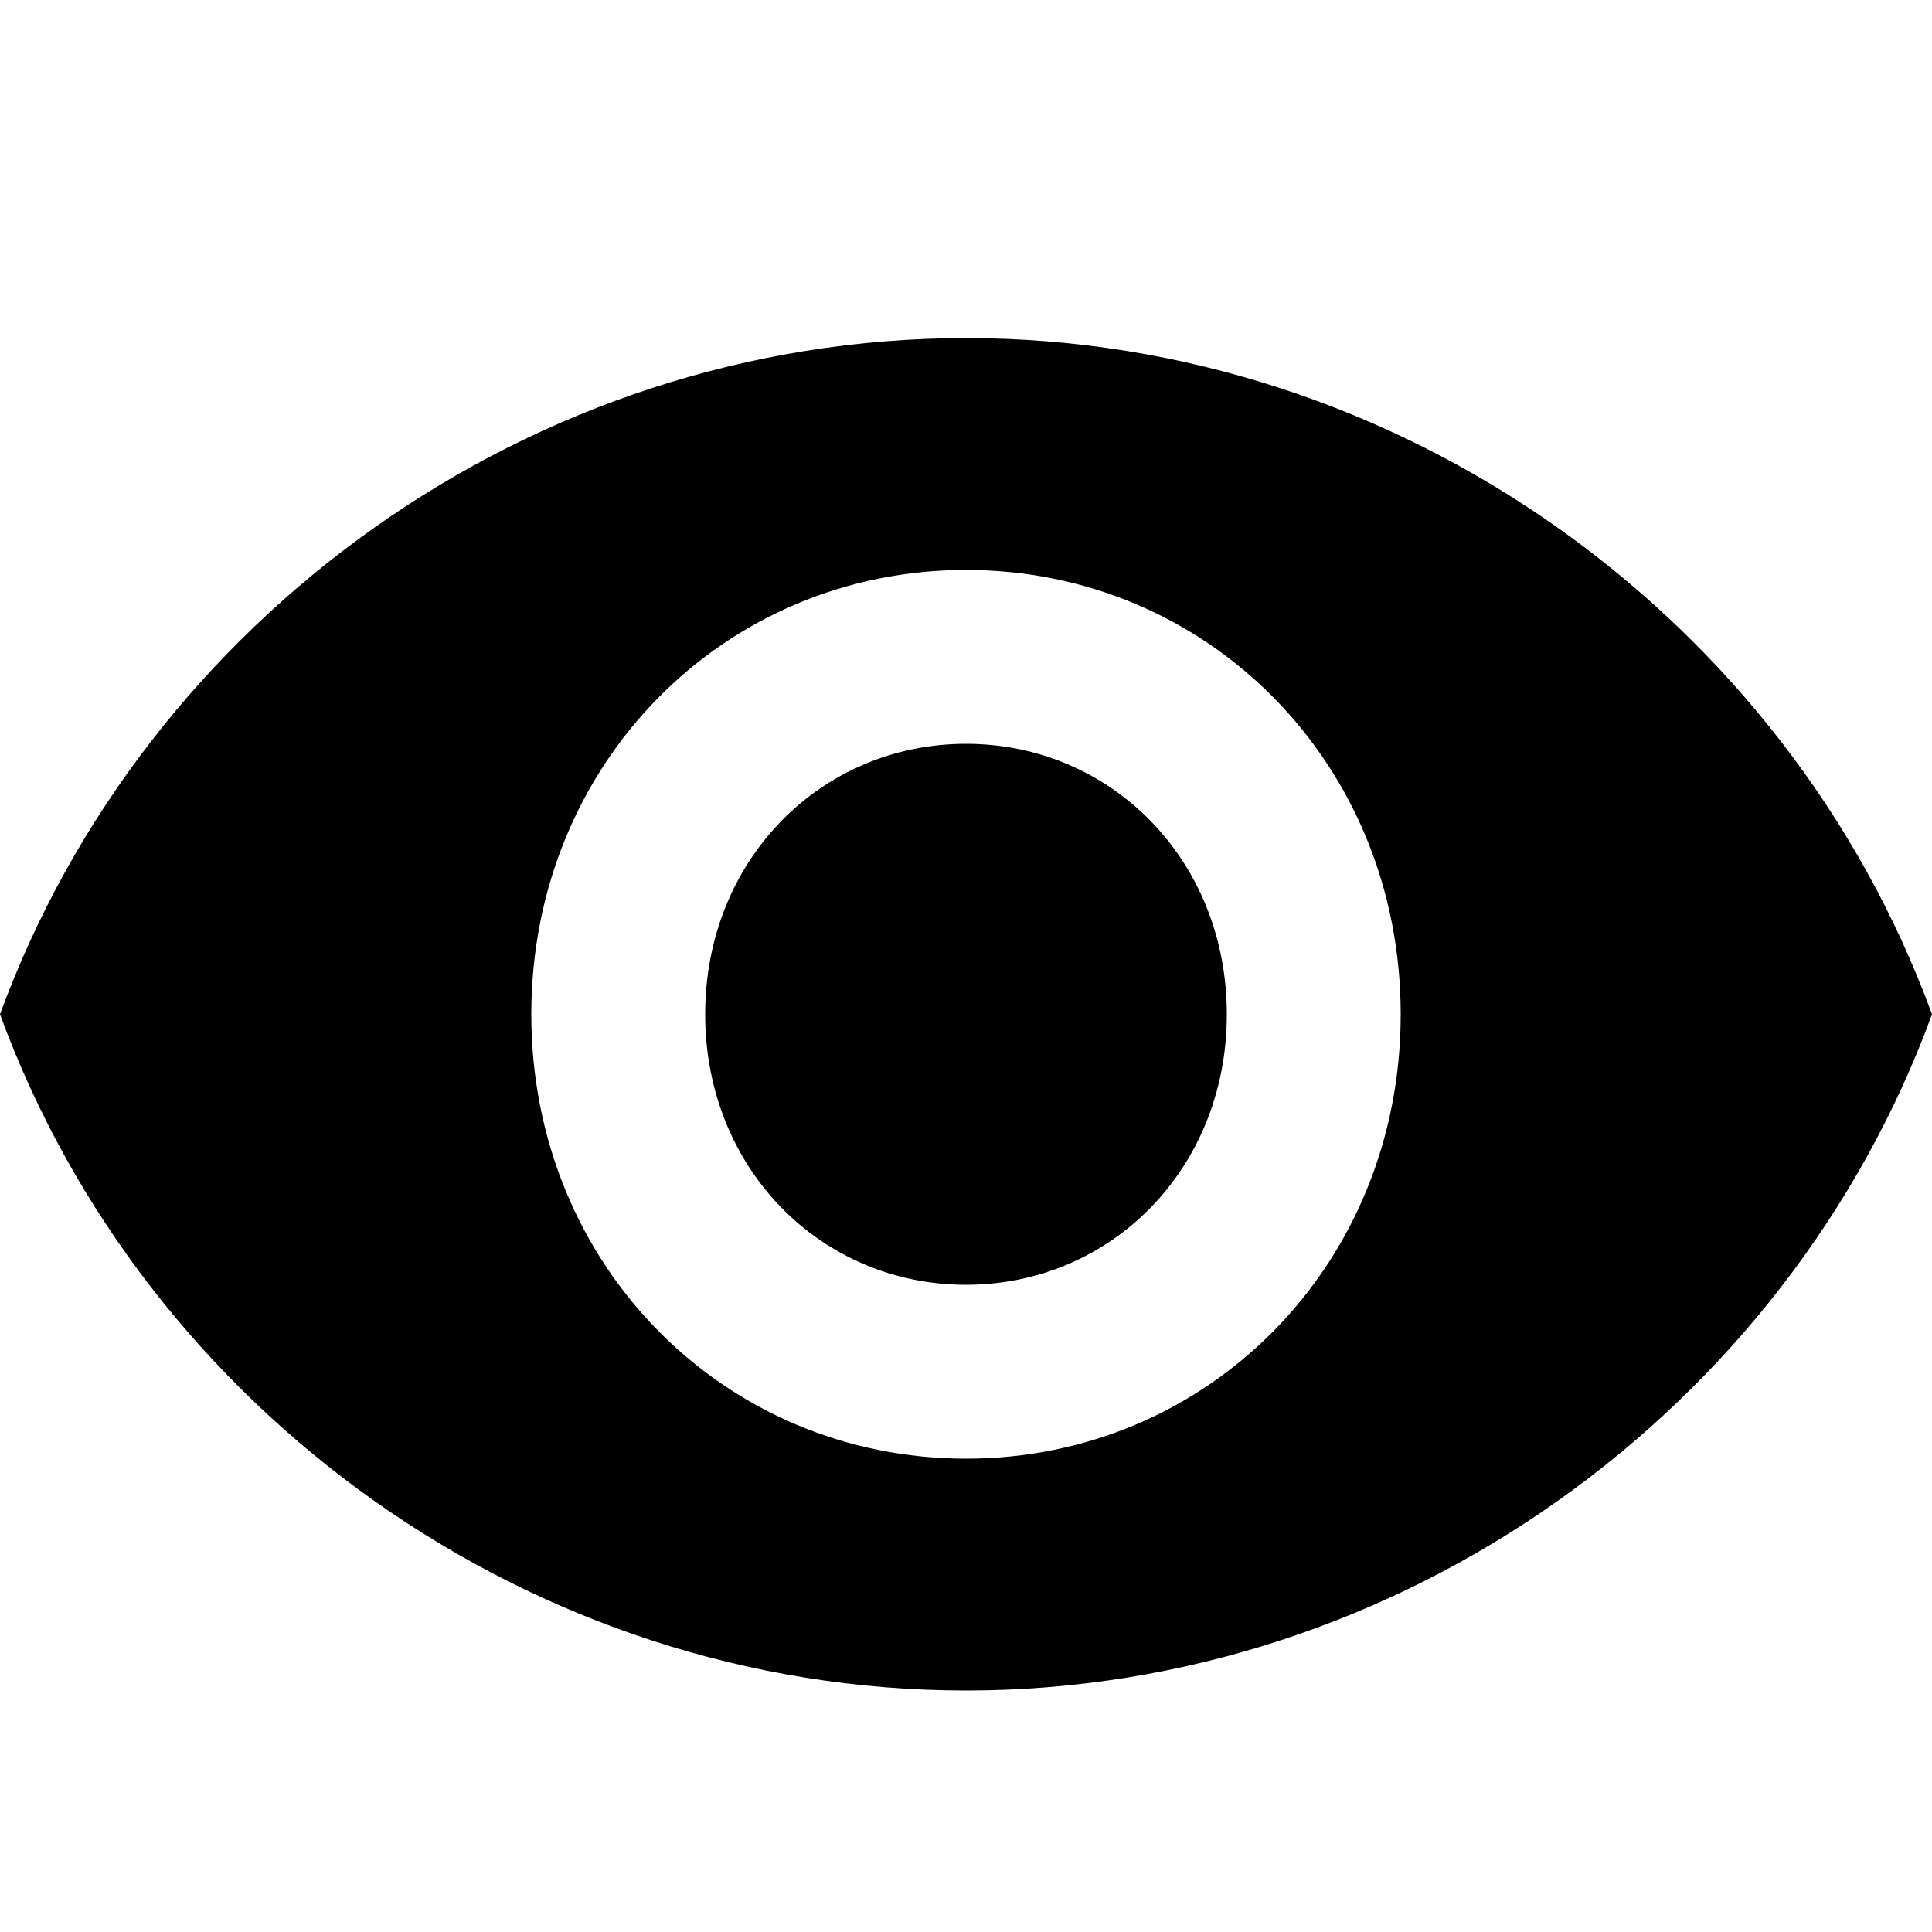 <?xml version="1.0" standalone="no"?><!DOCTYPE svg PUBLIC "-//W3C//DTD SVG 1.1//EN" "http://www.w3.org/Graphics/SVG/1.1/DTD/svg11.dtd"><svg class="icon" width="64px" height="64.00px" viewBox="0 0 1024 1024" version="1.1" xmlns="http://www.w3.org/2000/svg"><path fill="#000000" d="M512 179.2c-230.4 0-435.2 148.48-512 358.4 76.8 209.92 281.6 358.4 512 358.4s435.2-148.48 512-358.4c-76.8-209.92-281.6-358.4-512-358.4m0 593.92c-128 0-230.4-102.4-230.4-235.52 0-133.12 102.4-235.52 230.4-235.52s230.4 102.4 230.4 235.52c0 133.12-102.4 235.52-230.4 235.52m0-378.88c-76.8 0-138.24 61.44-138.24 143.36 0 81.92 61.44 143.36 138.24 143.36 76.8 0 138.24-61.44 138.24-143.36S588.8 394.24 512 394.24"  /></svg>